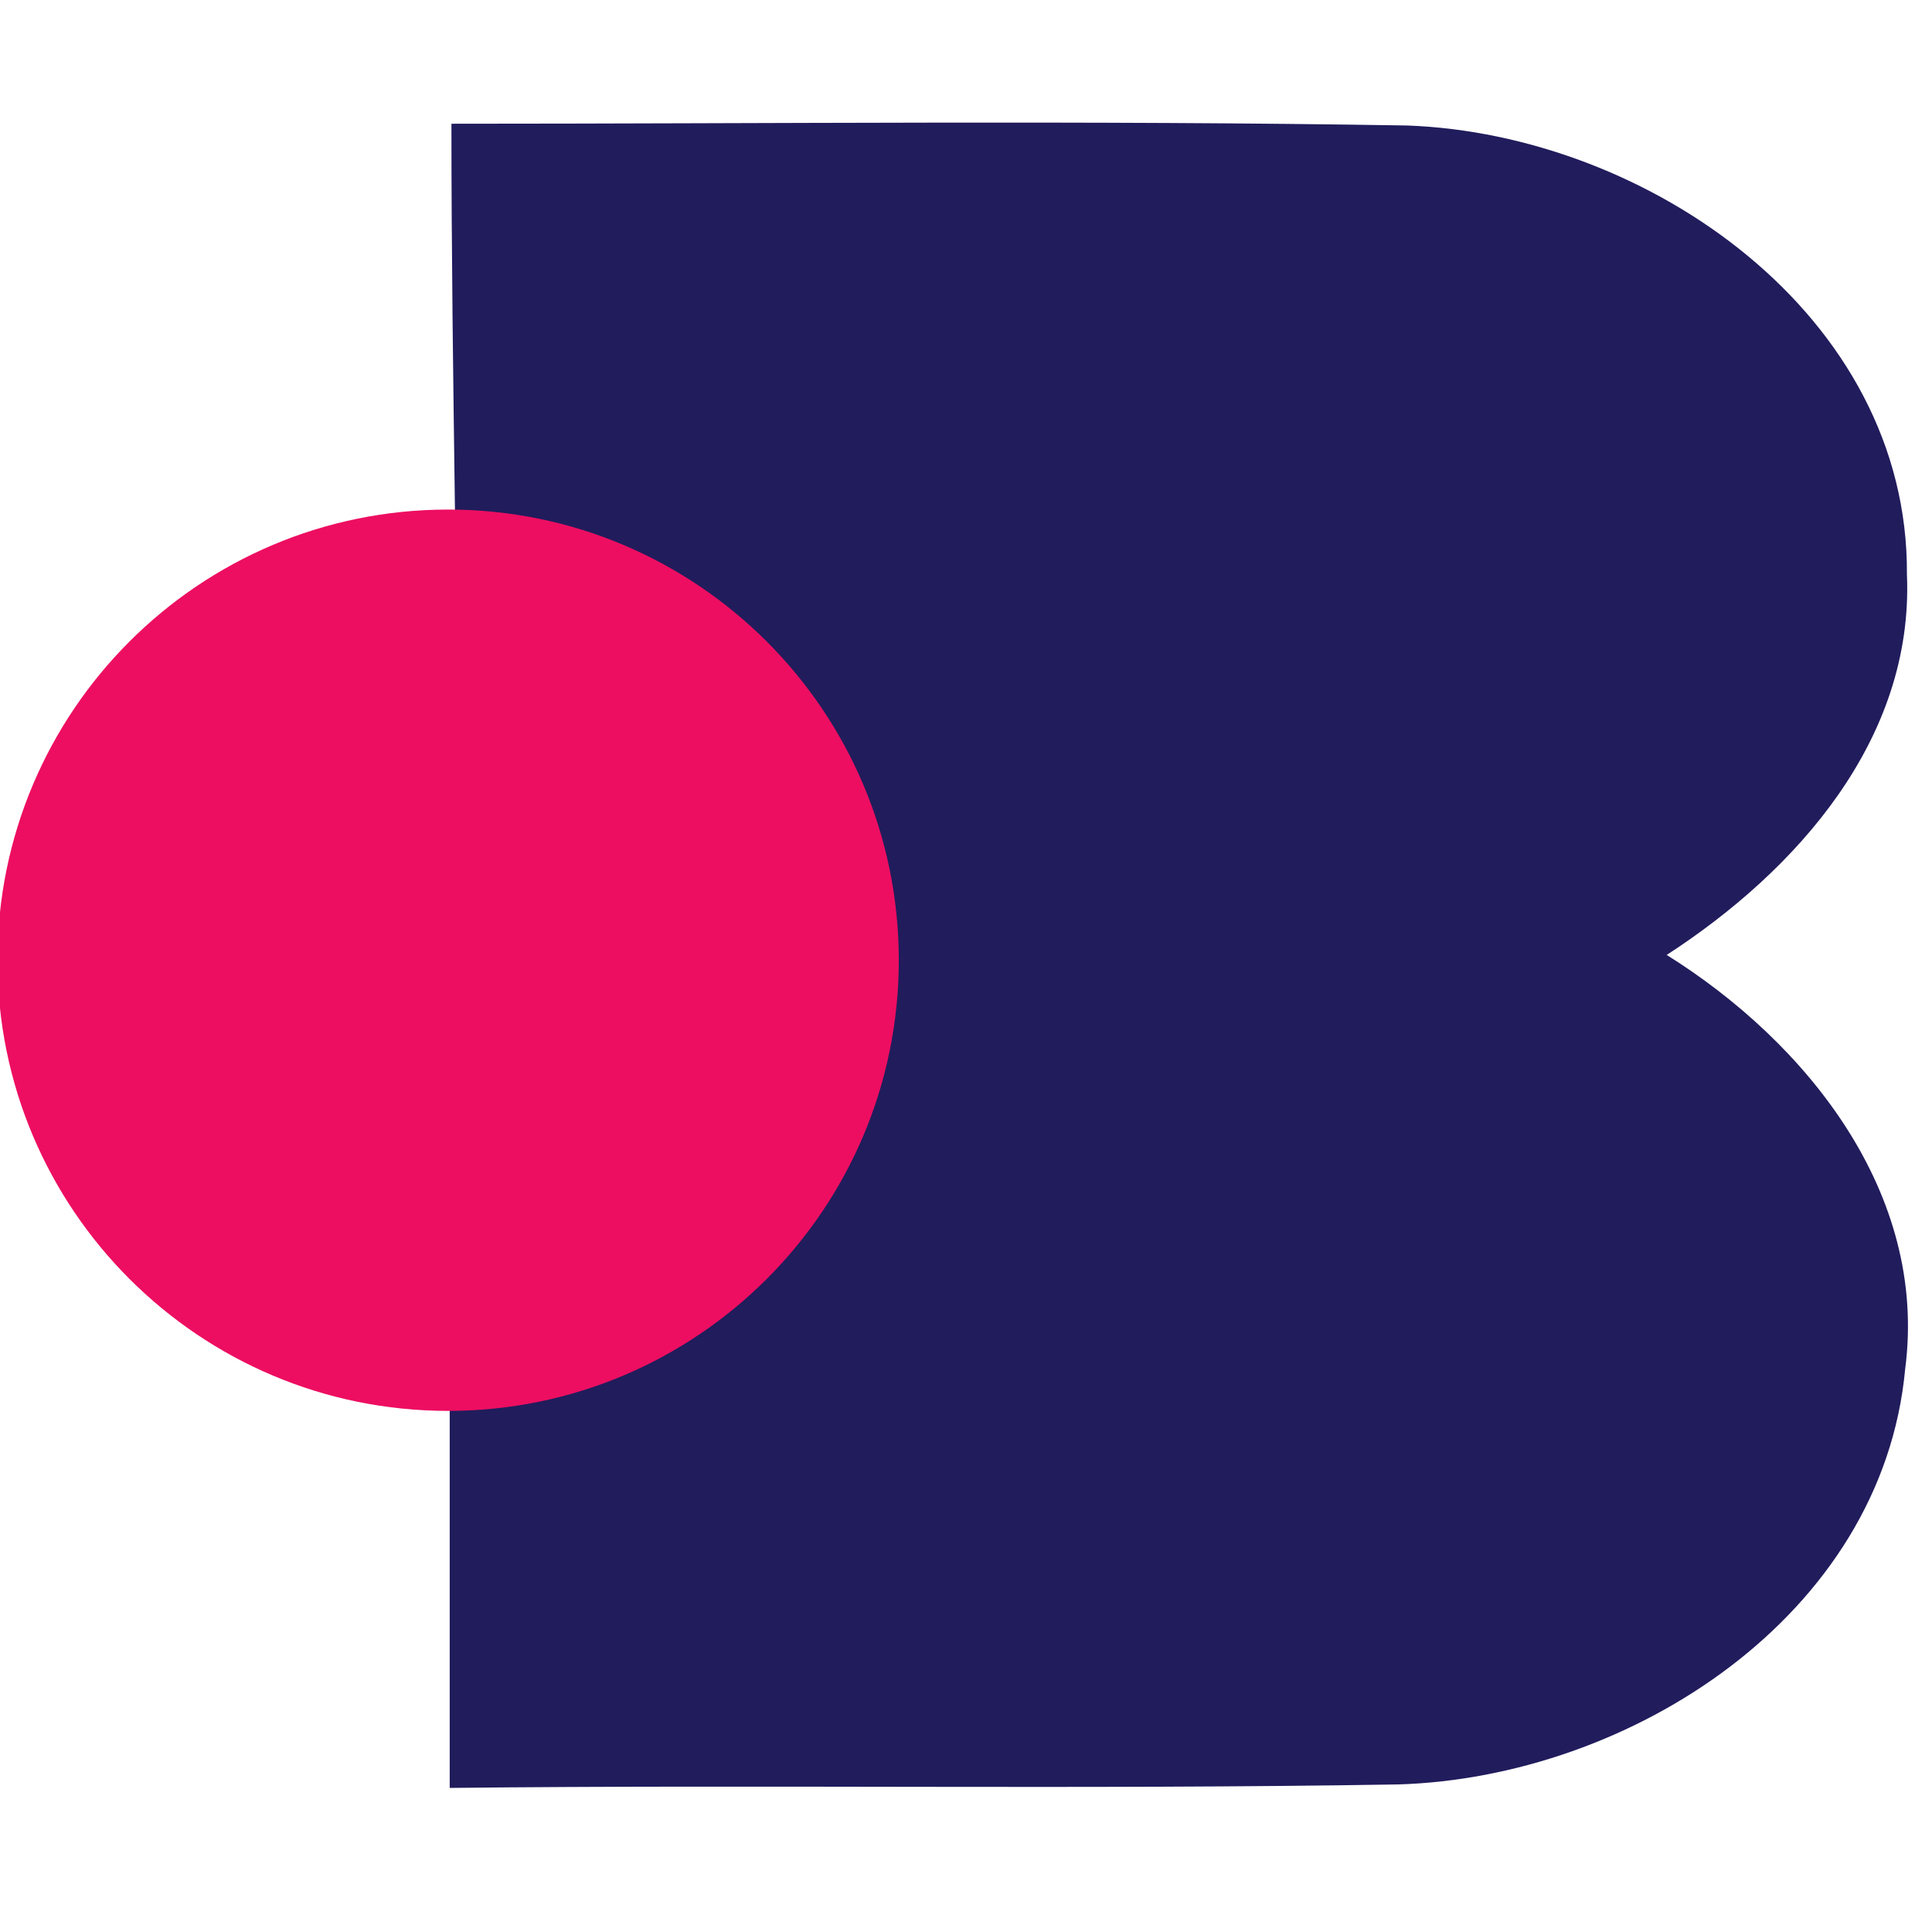 <svg width="47" height="47" viewBox="0 0 47 47" fill="none" xmlns="http://www.w3.org/2000/svg">
<g clip-path="url(#clip0_110_3502)">
<path d="M11.067 12.353C11.025 9.239 10.982 6.124 10.982 3.01C18.746 3.01 26.511 2.925 34.232 3.053C40.077 3.266 46.433 7.66 46.39 13.974C46.561 17.984 43.703 21.184 40.546 23.231C43.959 25.364 46.902 29.033 46.348 33.299C45.793 39.314 39.65 43.239 34.019 43.41C26.34 43.538 18.661 43.41 10.94 43.495C10.94 40.466 10.94 37.395 10.94 34.323" fill="#211C5C"/>
<path d="M10.901 34.323C16.956 34.323 21.865 29.415 21.865 23.36C21.865 17.305 16.956 12.396 10.901 12.396C4.846 12.396 -0.062 17.305 -0.062 23.36C-0.062 29.415 4.846 34.323 10.901 34.323Z" fill="#ED0E61"/>
</g>
<defs>
<clipPath id="clip0_110_3502">
<rect width="46.418" height="46.418" fill="white"/>
</clipPath>
</defs>
</svg>
